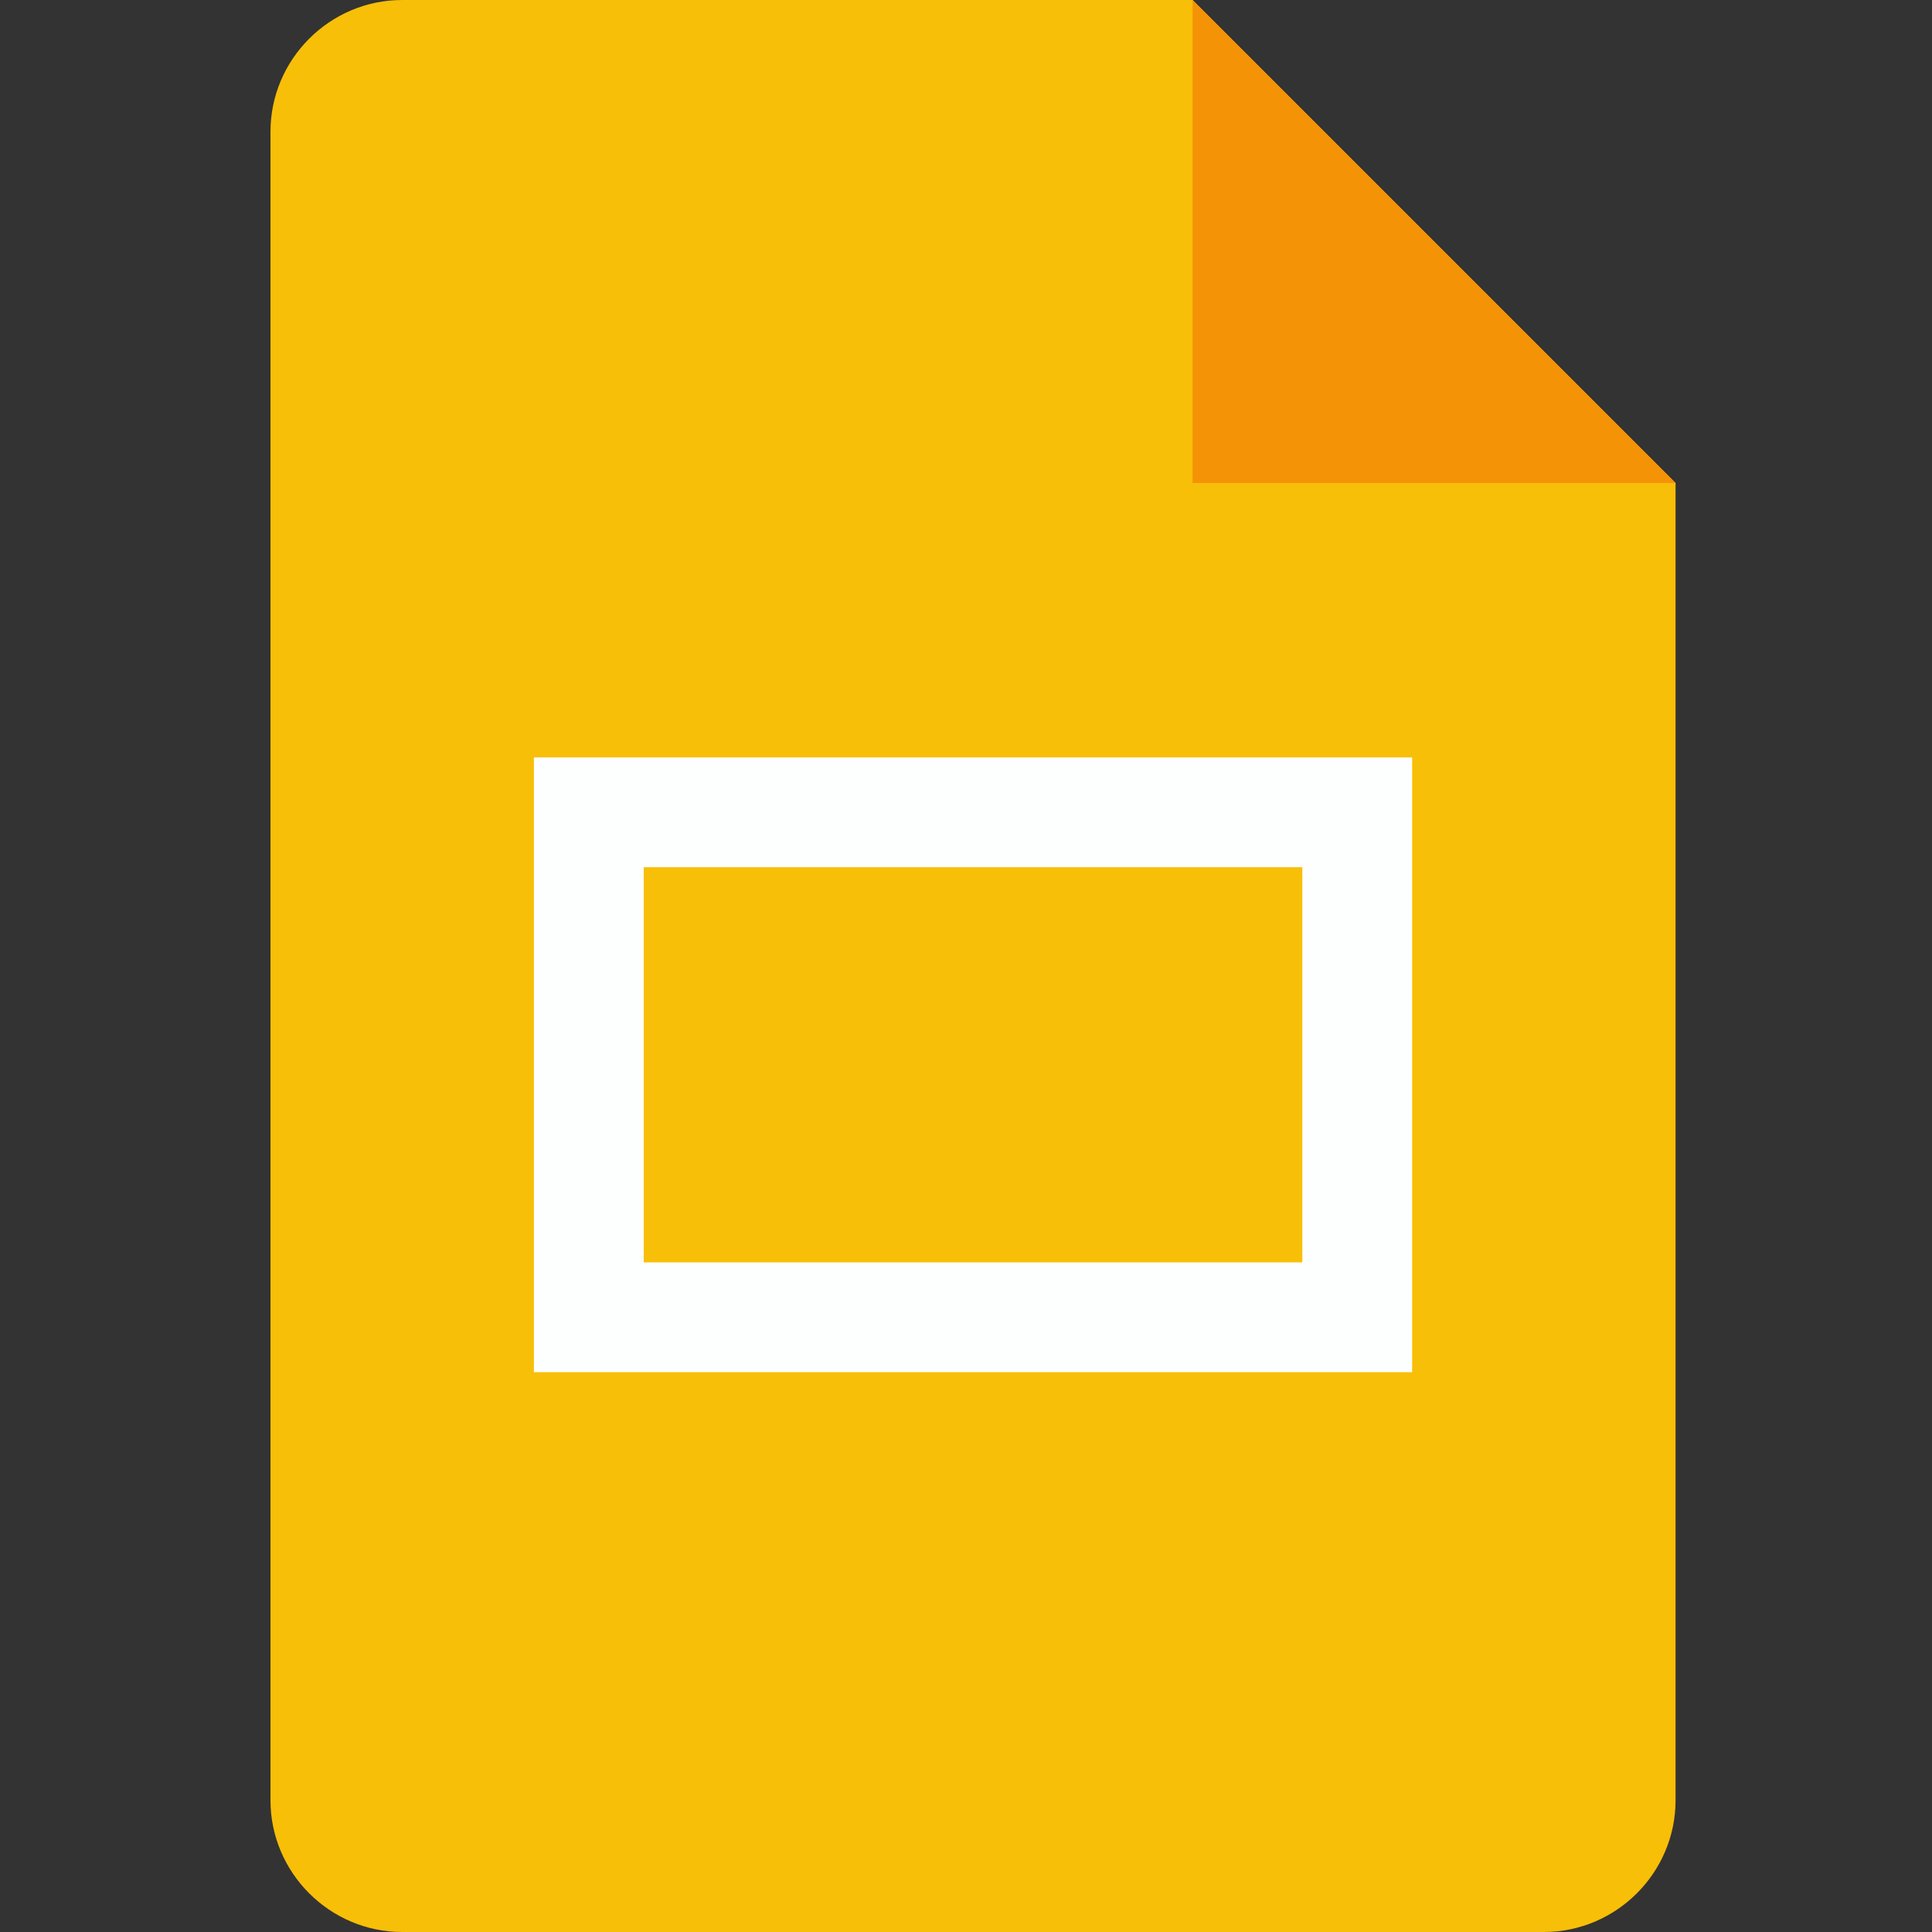 <svg width="100" height="100" viewBox="0 0 100 100" fill="none" xmlns="http://www.w3.org/2000/svg">
<rect x="0" y="0" width="100" height="100" fill="#333333" stroke="none"/>
<path d="M79.909 100H20.818C17.068 100 14 96.932 14 93.182V6.818C14 3.068 17.068 0 20.818 0H61.727L86.727 25V93.182C86.727 96.932 83.659 100 79.909 100Z" fill="#F8BF08"/>
<path d="M61.727 0L86.727 25H61.727V0Z" fill="#F59307"/>
<path d="M27.636 39.205V71.023H73.091V39.205H27.636ZM67.409 65.341H33.318V44.886H67.409V65.341Z" fill="#FDFFFF"/>
</svg>
